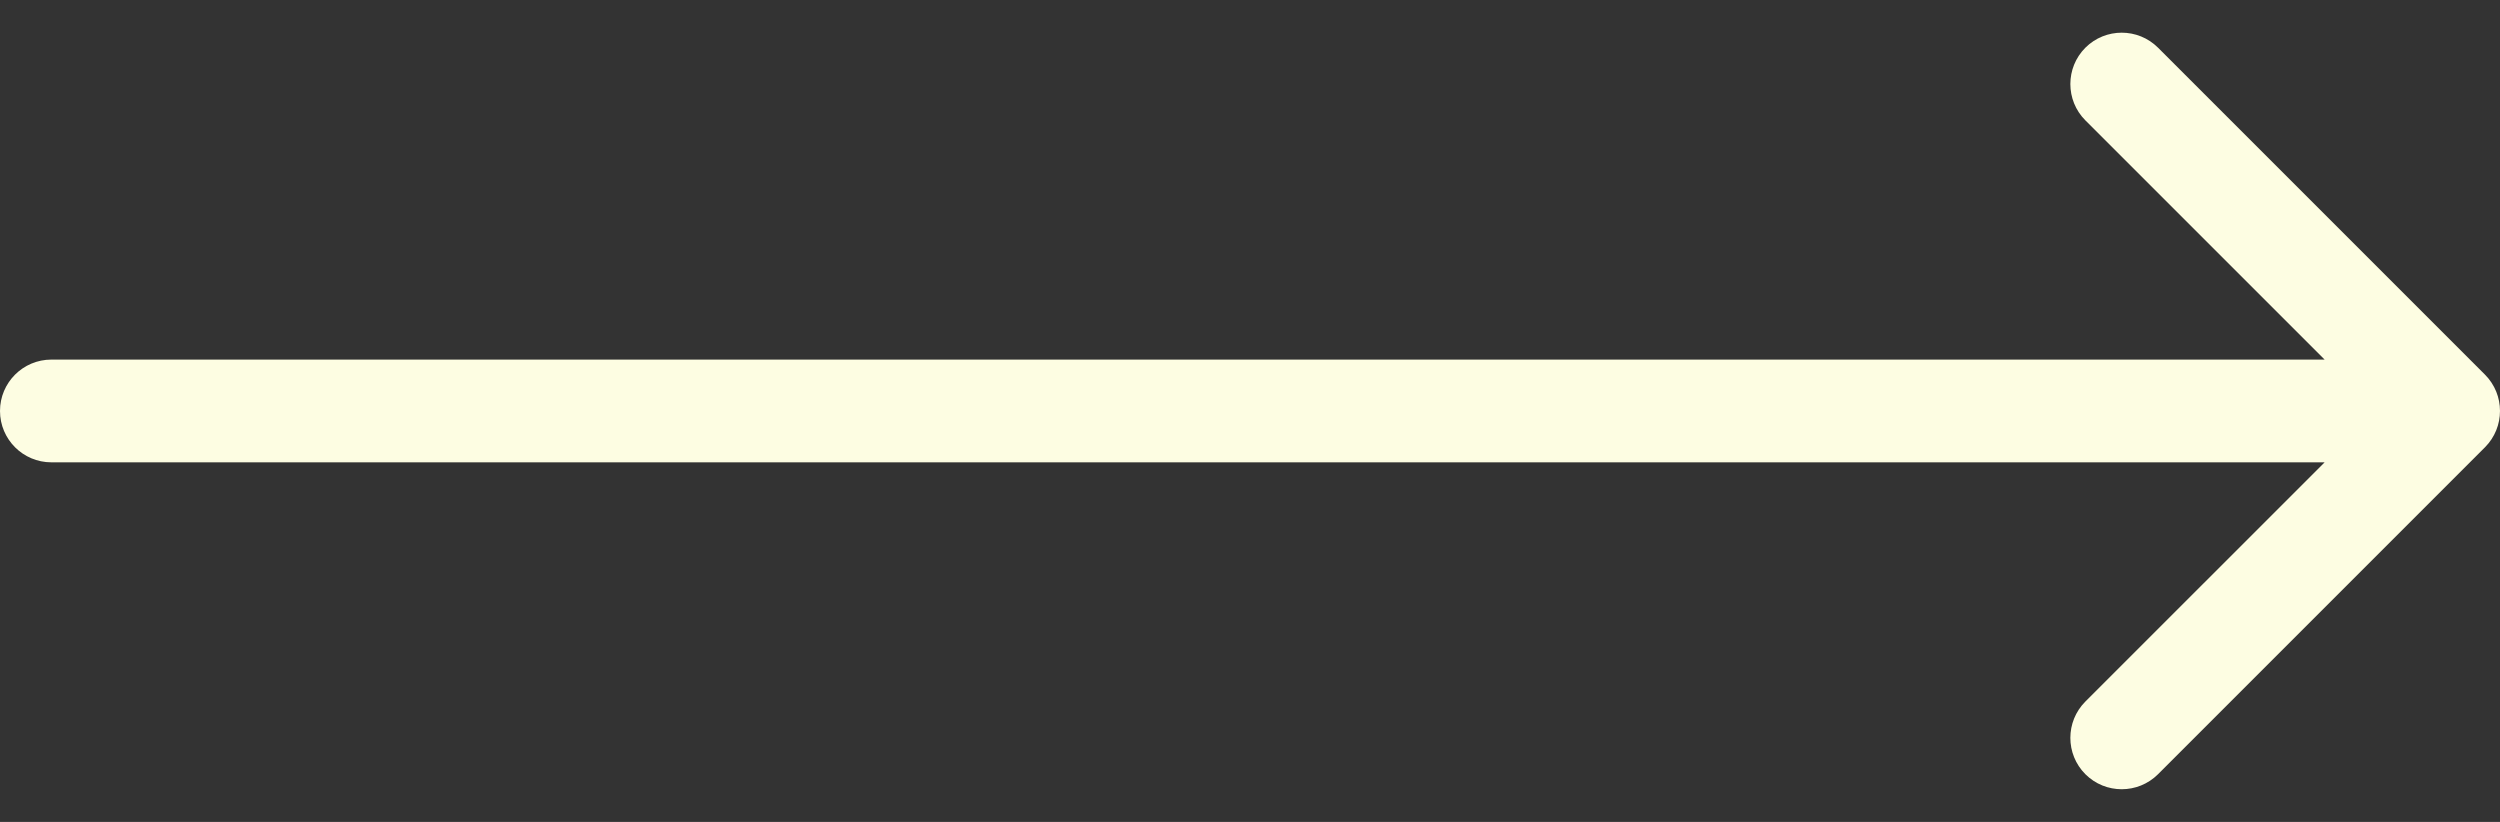 <svg width="73" height="24" viewBox="0 0 73 24" fill="none" xmlns="http://www.w3.org/2000/svg">
<rect x="0" y="0" width="73" height="24" fill="#333333" stroke="none"/>
<path fill-rule="evenodd" clip-rule="evenodd" d="M72.561 13.061C73.146 12.475 73.146 11.525 72.561 10.939L63.015 1.393C62.429 0.808 61.479 0.808 60.893 1.393C60.308 1.979 60.308 2.929 60.893 3.515L67.879 10.5L1.5 10.5C0.672 10.5 0 11.172 0 12C0 12.829 0.672 13.5 1.5 13.5L67.879 13.5L60.893 20.485C60.308 21.071 60.308 22.021 60.893 22.607C61.479 23.192 62.429 23.192 63.015 22.607L72.561 13.061Z" fill="#FDFDE2"/>
</svg>
